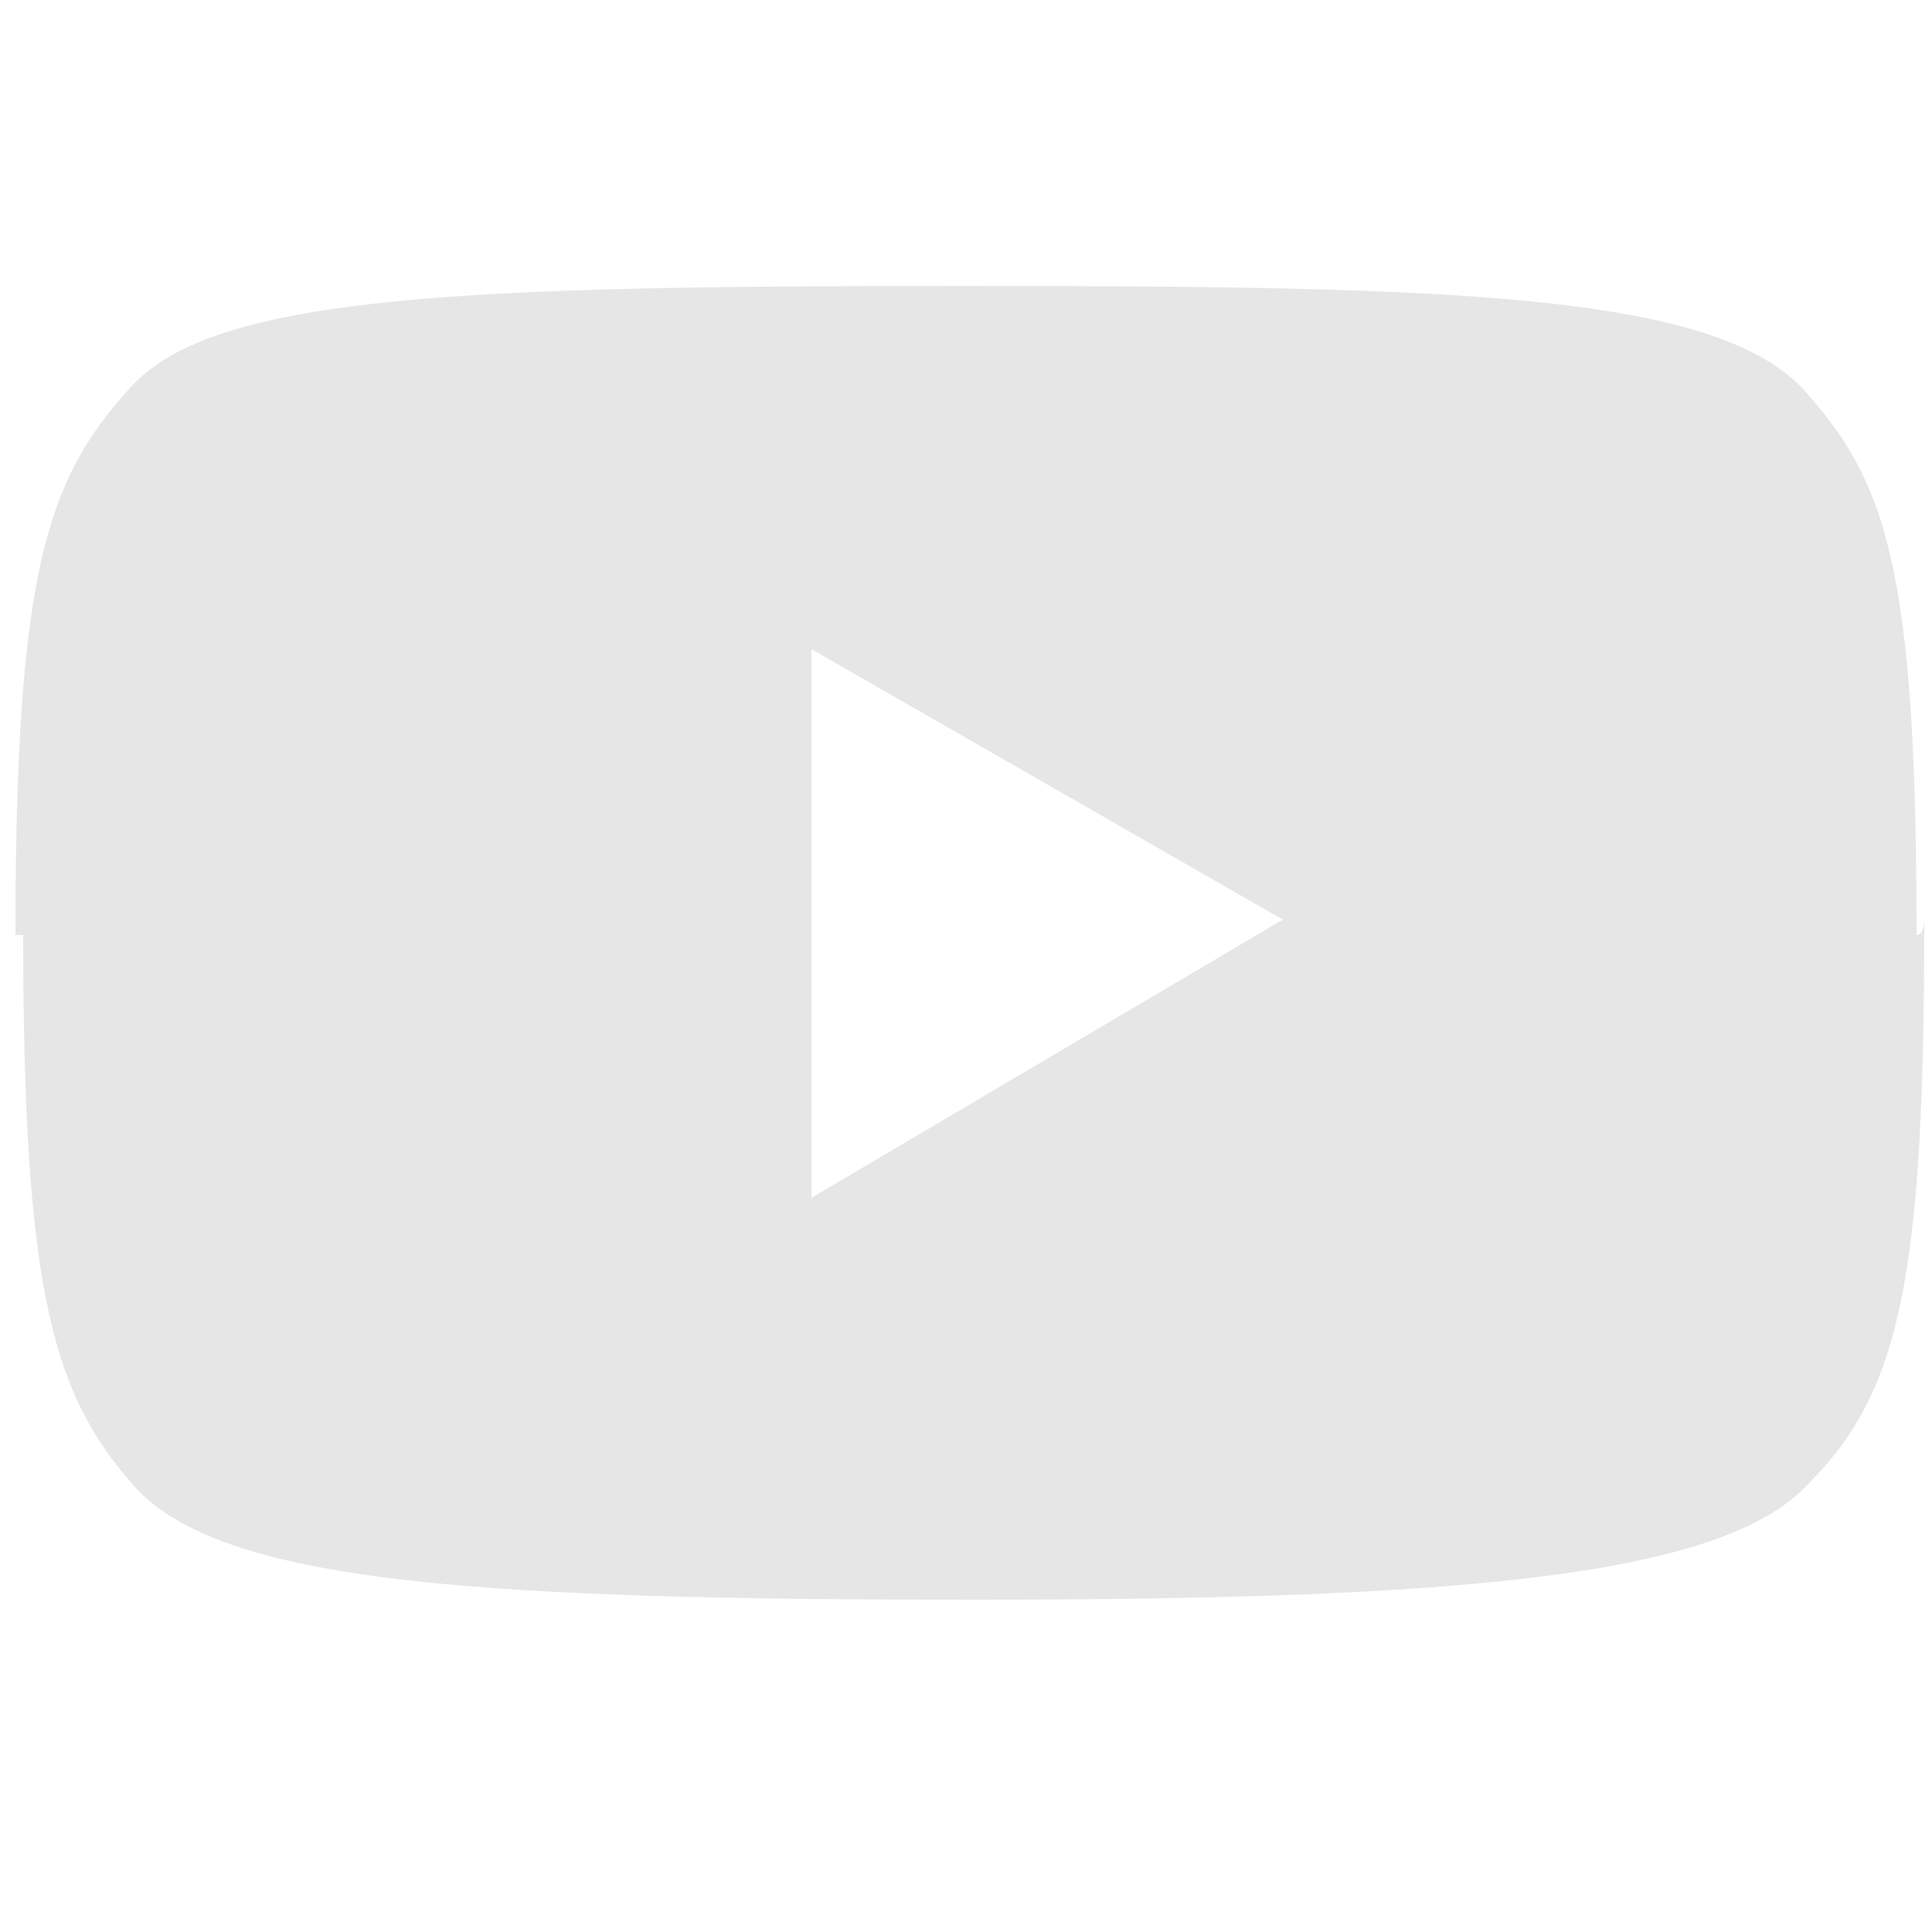 <?xml version="1.0" encoding="utf-8"?>
<!-- Generator: Adobe Illustrator 19.1.0, SVG Export Plug-In . SVG Version: 6.00 Build 0)  -->
<svg version="1.1" id="sns" xmlns="http://www.w3.org/2000/svg" xmlns:xlink="http://www.w3.org/1999/xlink" x="0px" y="0px"
	 width="25px" height="25px" viewBox="-8 9 25 25" style="enable-background:new -8 9 25 25;" xml:space="preserve">
<style type="text/css">
	.st0{fill:#E6E6E6;}
</style>
<path class="st0" d="M16.9,20.9L16.9,20.9c0,4.6-0.3,6.1-1.5,7.3c-1.1,1.2-4.5,1.5-10.8,1.5l0,0c-6.3,0-9.6-0.2-10.8-1.4
	c-1.1-1.2-1.5-2.5-1.5-7.2h-0.2v-0.2v0.2h0.1c0-4.7,0.4-5.9,1.5-7.1c1.1-1.2,4.4-1.3,10.8-1.3l0,0c6.3,0,9.6,0.1,10.8,1.3
	c1.1,1.2,1.5,2.3,1.5,7.1l0,0C16.9,21.1,16.9,20.9,16.9,20.9L16.9,20.9z M8.6,20.9l-6.1-3.5v7.1L8.6,20.9"/>
</svg>

